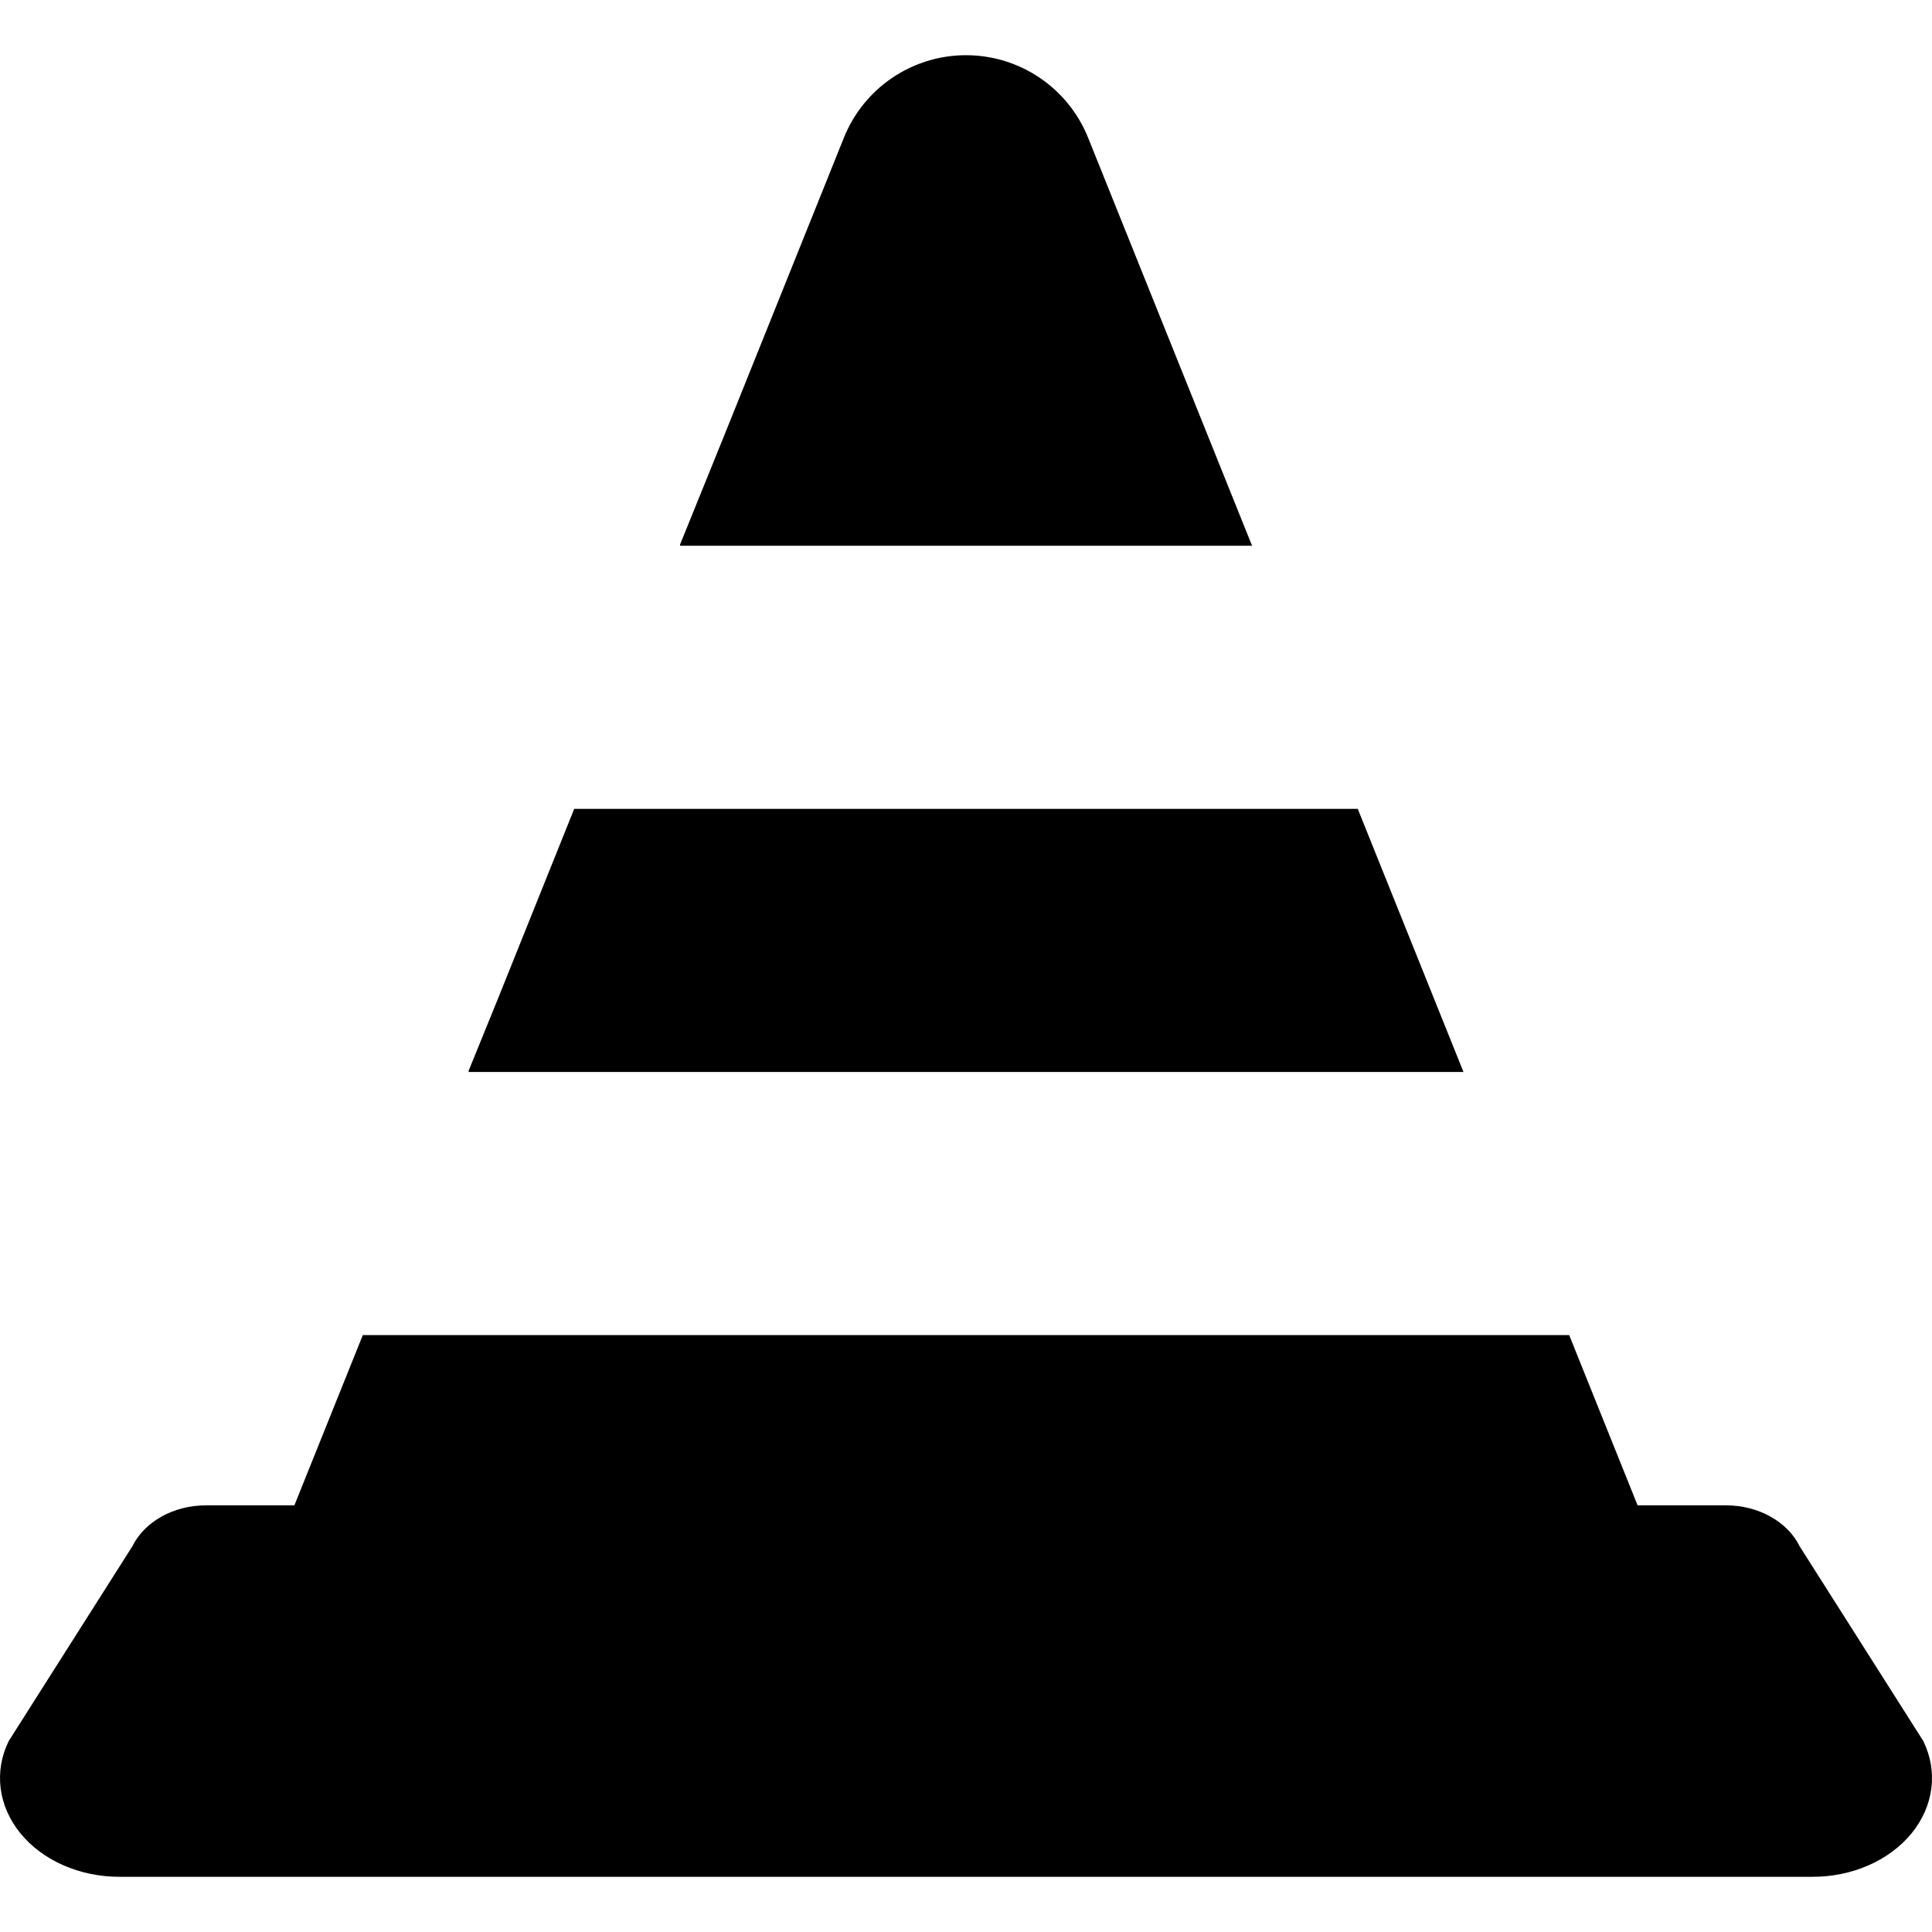 <?xml version="1.0" encoding="utf-8"?>

<!DOCTYPE svg PUBLIC "-//W3C//DTD SVG 1.1//EN" "http://www.w3.org/Graphics/SVG/1.1/DTD/svg11.dtd">

<svg height="800px" width="800px" version="1.1" id="_x32_" xmlns="http://www.w3.org/2000/svg" xmlns:xlink="http://www.w3.org/1999/xlink" 
	 viewBox="0 0 512 512"  xml:space="preserve">
<style type="text/css">
	.st0{fill:#000000;}
</style>
<g>
	<path class="st0" d="M509.676,461.364l-32.74-51.559c-3.224-6.574-10.953-10.875-19.531-10.875h-23.424l-18.129-45.117H96.146
		L78.016,398.93H54.594c-8.574,0-16.301,4.301-19.527,10.875L2.328,461.364c-3.969,8.066-2.808,17.23,3.064,24.457
		c5.865,7.215,15.701,11.551,26.221,11.551h161.192h126.383h161.203c10.52,0,20.348-4.336,26.221-11.551
		C512.483,478.594,513.637,469.43,509.676,461.364z"/>
	<path class="st0" d="M331.809,144.625L288.362,36.508c-5.311-13.219-18.119-21.879-32.366-21.879
		c-14.242,0-27.051,8.66-32.359,21.879l-31.606,78.649l-11.842,29.23h0.096l-0.096,0.238H331.809z"/>
	<polygon class="st0" points="124.254,283.844 124.158,284.086 387.838,284.086 359.82,214.352 152.172,214.352 131.84,264.965 
		124.158,283.844 	"/>
</g>
</svg>